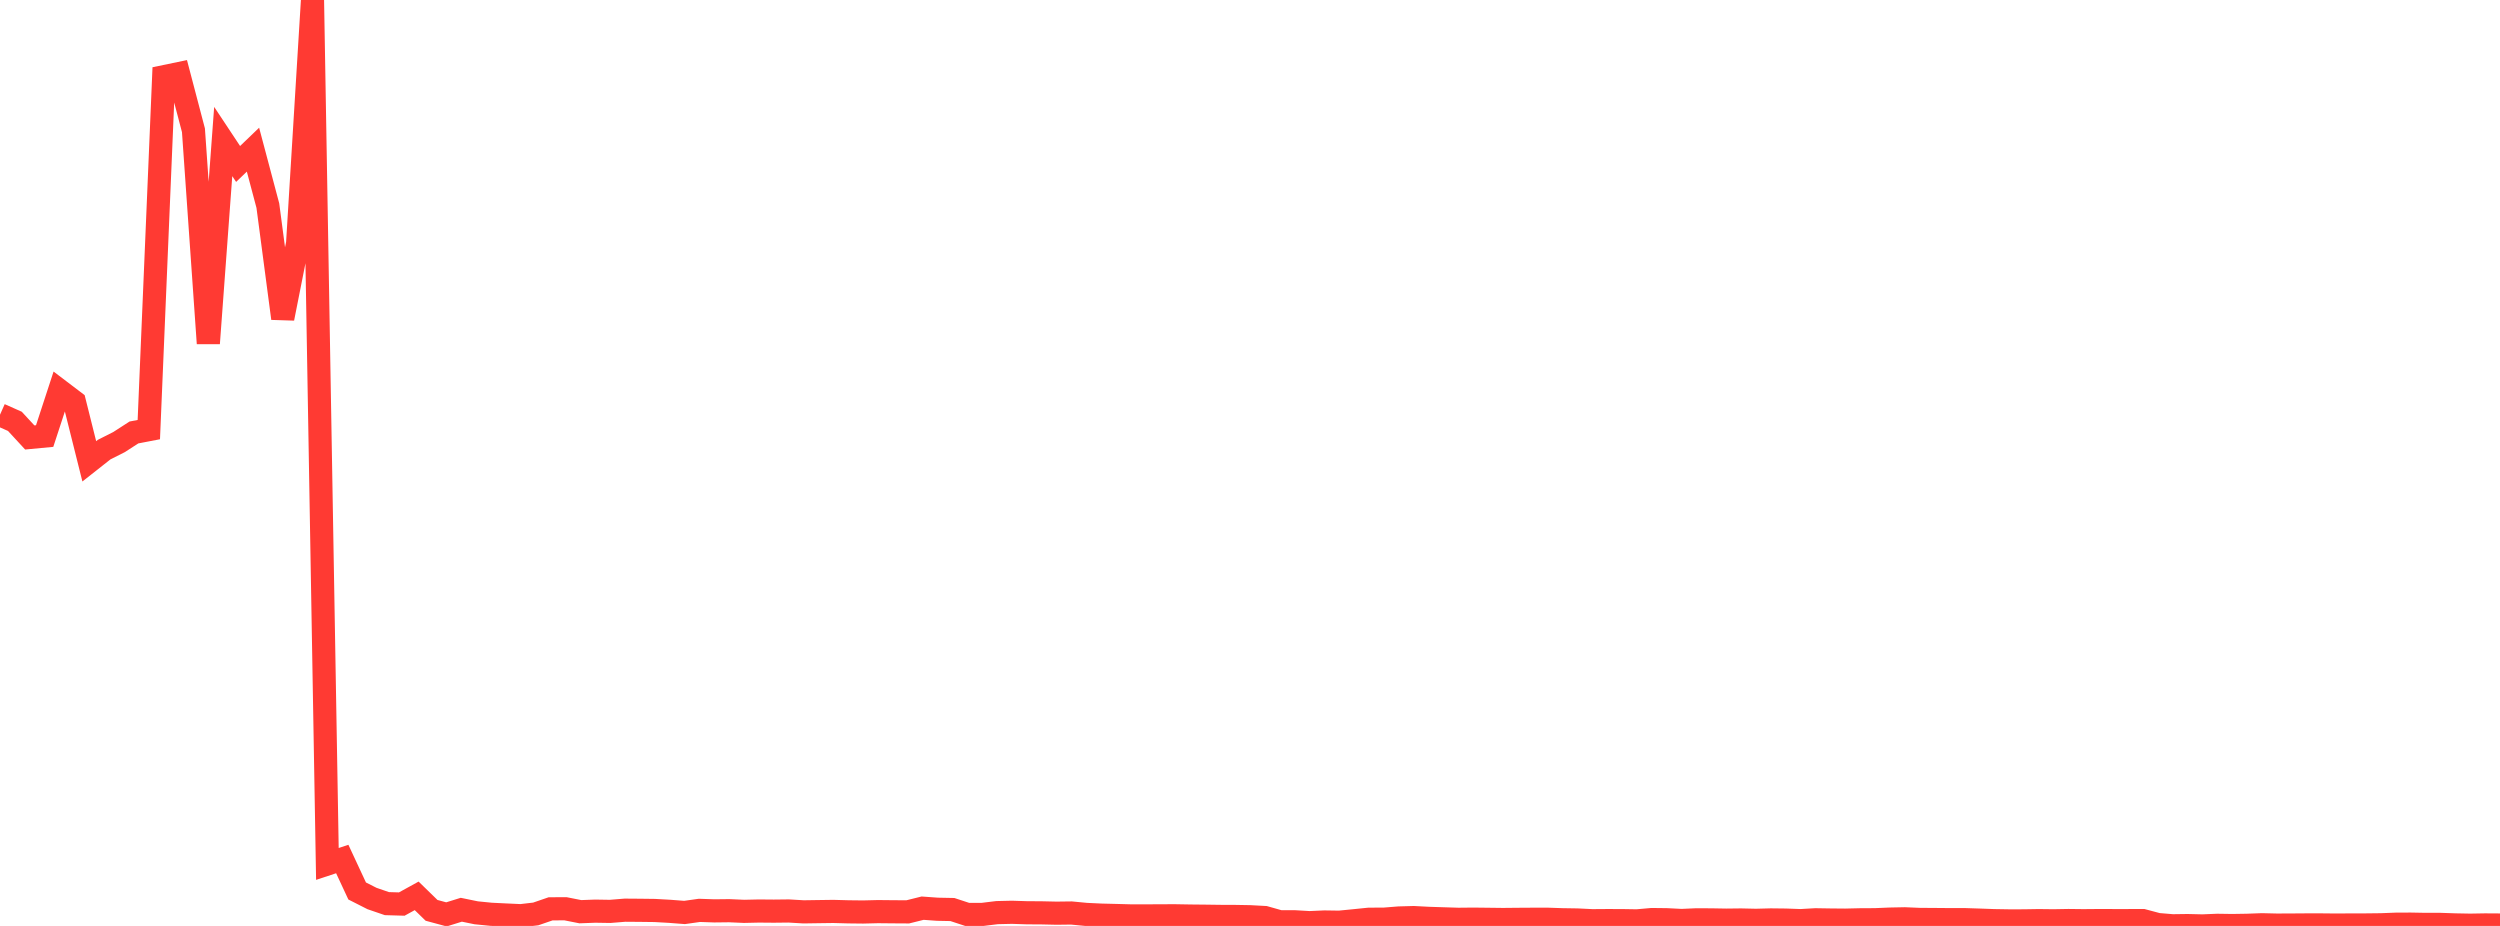<?xml version="1.0" standalone="no"?>
<!DOCTYPE svg PUBLIC "-//W3C//DTD SVG 1.1//EN" "http://www.w3.org/Graphics/SVG/1.1/DTD/svg11.dtd">

<svg width="135" height="50" viewBox="0 0 135 50" preserveAspectRatio="none" 
  xmlns="http://www.w3.org/2000/svg"
  xmlns:xlink="http://www.w3.org/1999/xlink">


<polyline points="0.0, 22.395 0.804, 22.753 1.607, 23.623 2.411, 23.547 3.214, 21.092 4.018, 21.702 4.821, 24.912 5.625, 24.278 6.429, 23.872 7.232, 23.353 8.036, 23.199 8.839, 4.144 9.643, 3.977 10.446, 7.035 11.25, 18.542 12.054, 7.642 12.857, 8.854 13.661, 8.082 14.464, 11.104 15.268, 17.193 16.071, 13.14 16.875, 0.0 17.679, 46.653 18.482, 46.387 19.286, 48.113 20.089, 48.52 20.893, 48.796 21.696, 48.819 22.5, 48.376 23.304, 49.159 24.107, 49.376 24.911, 49.126 25.714, 49.291 26.518, 49.371 27.321, 49.41 28.125, 49.447 28.929, 49.353 29.732, 49.077 30.536, 49.073 31.339, 49.232 32.143, 49.202 32.946, 49.215 33.75, 49.15 34.554, 49.156 35.357, 49.166 36.161, 49.211 36.964, 49.273 37.768, 49.16 38.571, 49.187 39.375, 49.178 40.179, 49.213 40.982, 49.195 41.786, 49.202 42.589, 49.193 43.393, 49.24 44.196, 49.228 45.0, 49.217 45.804, 49.239 46.607, 49.248 47.411, 49.228 48.214, 49.236 49.018, 49.241 49.821, 49.041 50.625, 49.099 51.429, 49.115 52.232, 49.379 53.036, 49.38 53.839, 49.282 54.643, 49.263 55.446, 49.289 56.25, 49.294 57.054, 49.312 57.857, 49.302 58.661, 49.379 59.464, 49.417 60.268, 49.437 61.071, 49.459 61.875, 49.46 62.679, 49.454 63.482, 49.453 64.286, 49.467 65.089, 49.475 65.893, 49.486 66.696, 49.489 67.5, 49.503 68.304, 49.547 69.107, 49.774 69.911, 49.776 70.714, 49.823 71.518, 49.787 72.321, 49.799 73.125, 49.72 73.929, 49.638 74.732, 49.636 75.536, 49.571 76.339, 49.549 77.143, 49.591 77.946, 49.617 78.75, 49.642 79.554, 49.634 80.357, 49.643 81.161, 49.653 81.964, 49.645 82.768, 49.64 83.571, 49.639 84.375, 49.666 85.179, 49.679 85.982, 49.718 86.786, 49.712 87.589, 49.714 88.393, 49.727 89.196, 49.656 90.0, 49.665 90.804, 49.706 91.607, 49.67 92.411, 49.674 93.214, 49.688 94.018, 49.679 94.821, 49.697 95.625, 49.676 96.429, 49.685 97.232, 49.714 98.036, 49.668 98.839, 49.681 99.643, 49.688 100.446, 49.669 101.25, 49.665 102.054, 49.631 102.857, 49.615 103.661, 49.649 104.464, 49.654 105.268, 49.661 106.071, 49.66 106.875, 49.686 107.679, 49.715 108.482, 49.728 109.286, 49.727 110.089, 49.714 110.893, 49.723 111.696, 49.709 112.5, 49.718 113.304, 49.711 114.107, 49.713 114.911, 49.713 115.714, 49.71 116.518, 49.925 117.321, 49.992 118.125, 49.981 118.929, 50.0 119.732, 49.967 120.536, 49.979 121.339, 49.966 122.143, 49.936 122.946, 49.955 123.75, 49.952 124.554, 49.946 125.357, 49.946 126.161, 49.954 126.964, 49.948 127.768, 49.947 128.571, 49.938 129.375, 49.907 130.179, 49.903 130.982, 49.918 131.786, 49.918 132.589, 49.945 133.393, 49.96 134.196, 49.946 135.0, 49.951" fill="none" stroke="#ff3a33" stroke-width="1.25"/>

</svg>